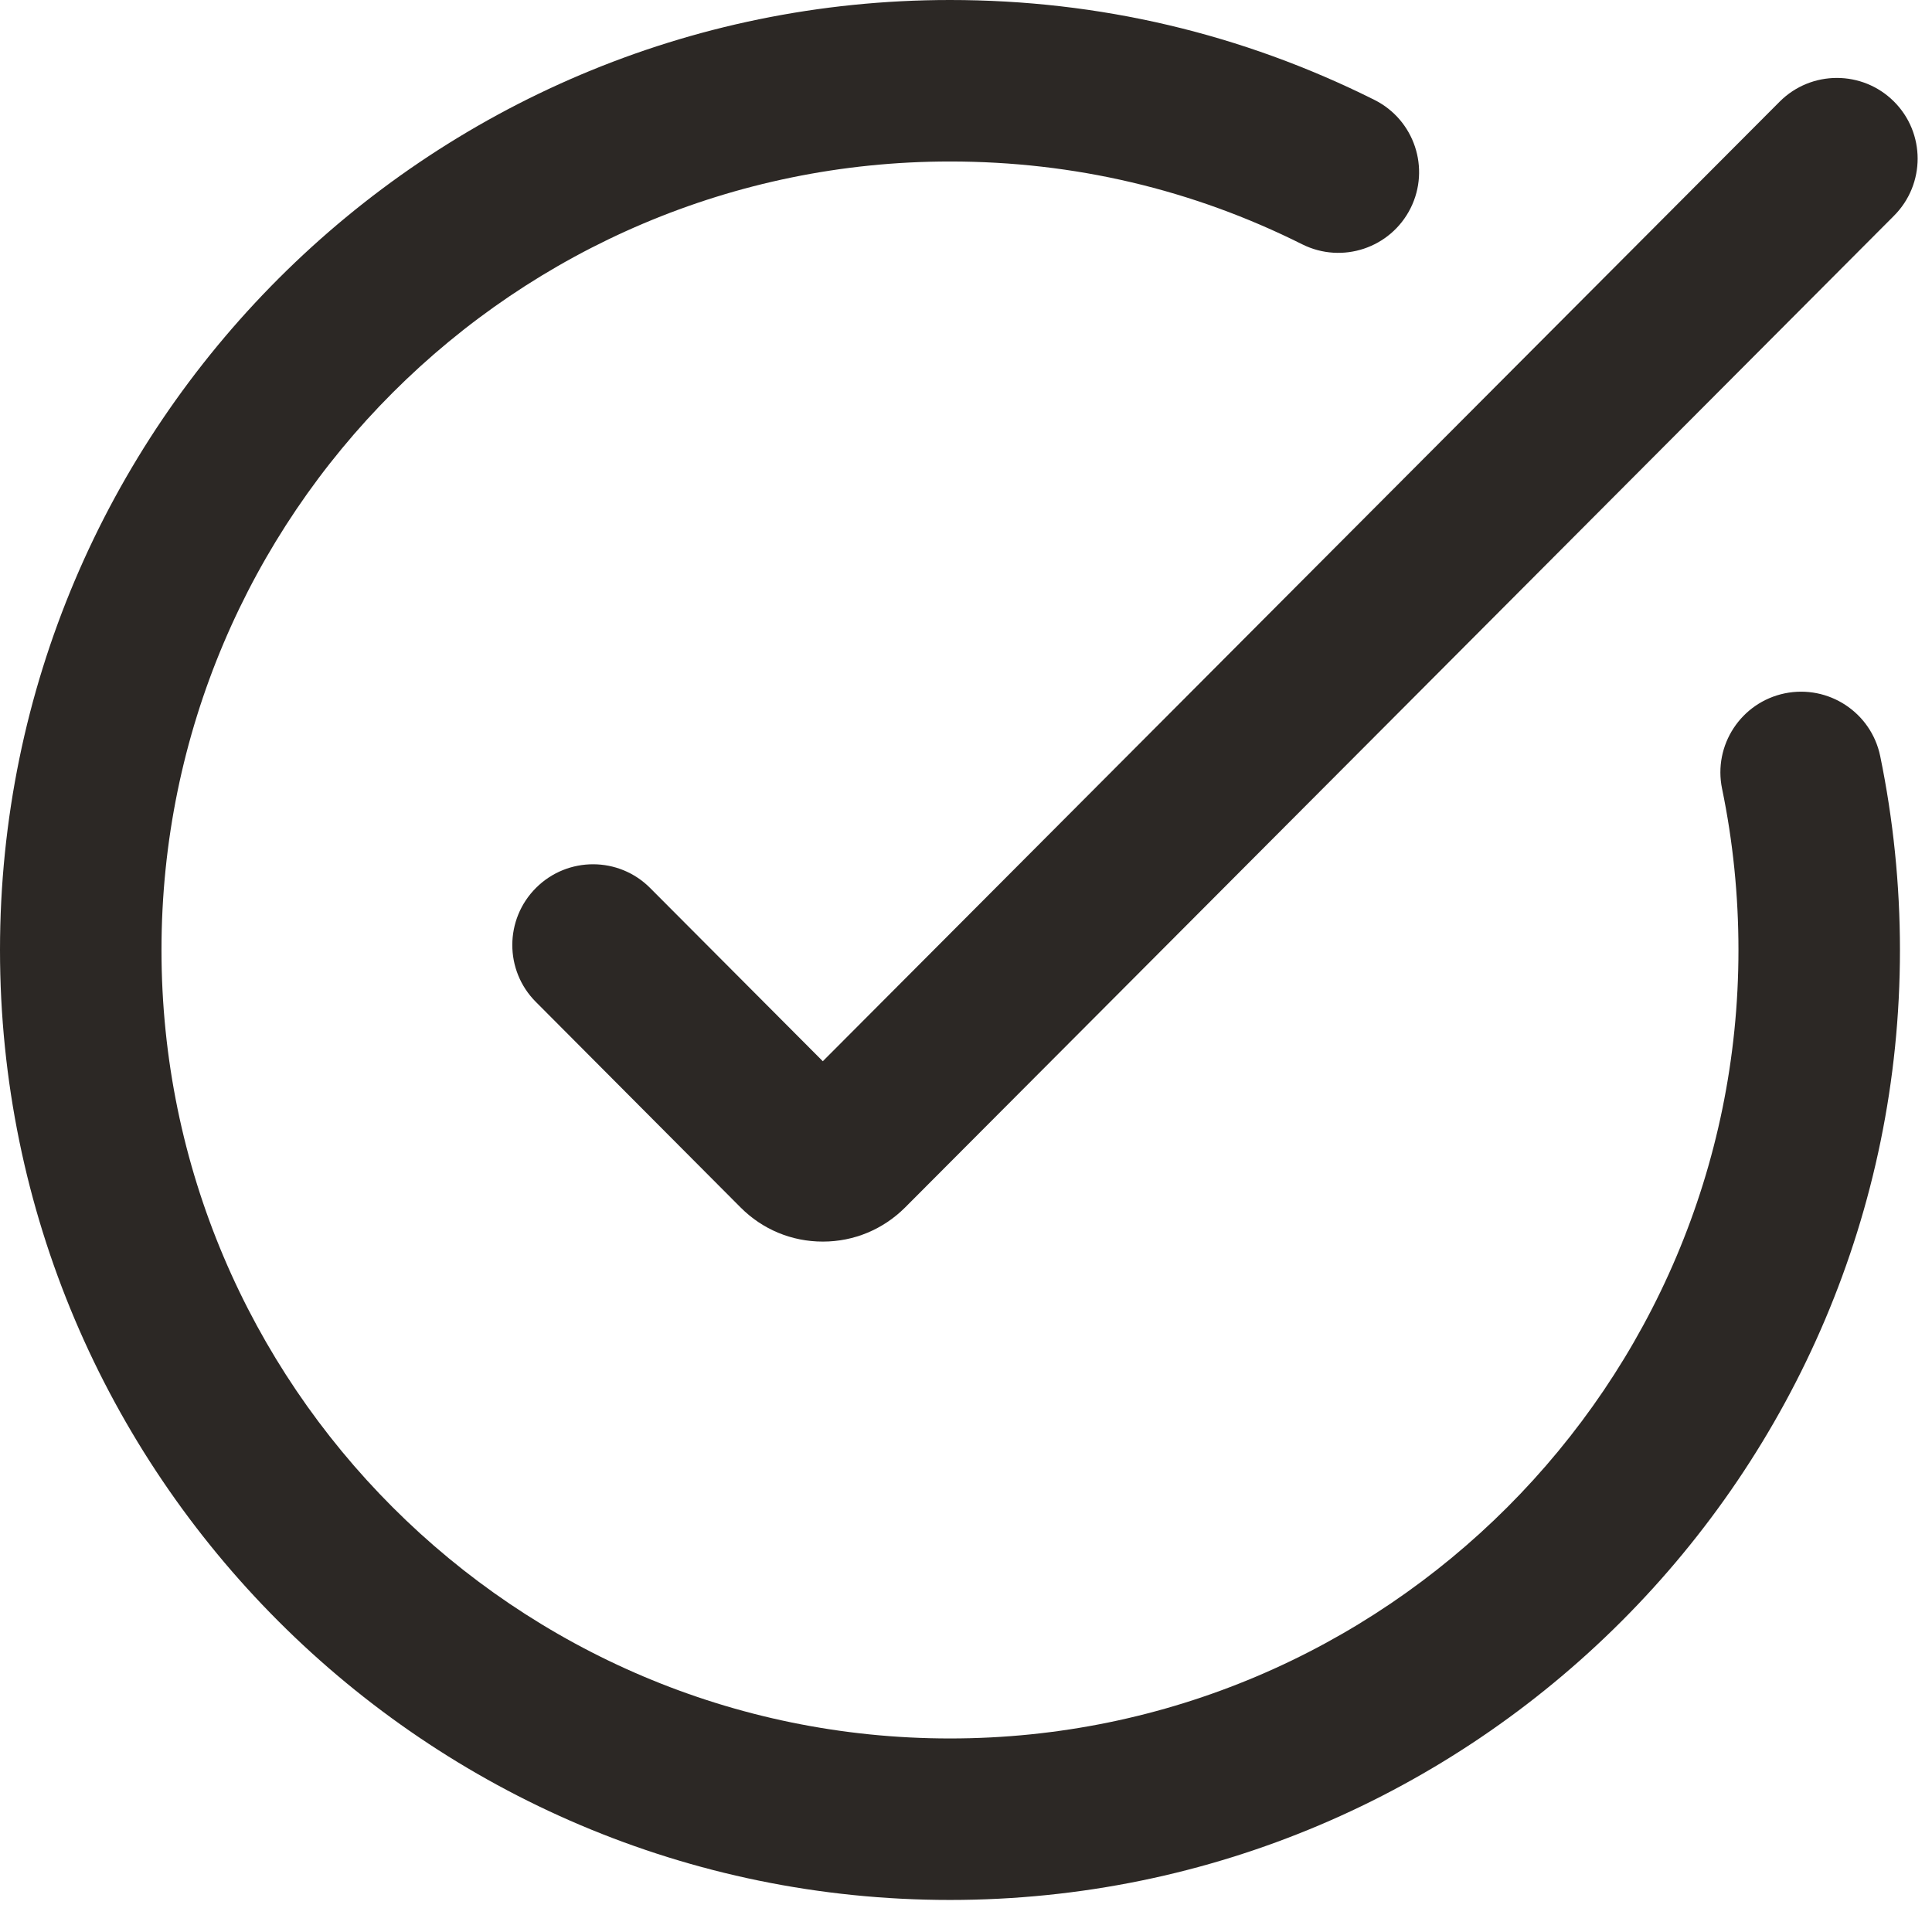 <svg width="17" height="17" viewBox="0 0 17 17" fill="none" xmlns="http://www.w3.org/2000/svg">
<path d="M5.721 7.814C5.445 7.536 4.995 7.535 4.717 7.812C4.439 8.089 4.438 8.539 4.715 8.816L6.516 10.624C6.709 10.818 6.966 10.925 7.24 10.925H7.241C7.515 10.925 7.772 10.817 7.965 10.624L16.666 1.898C16.943 1.62 16.943 1.17 16.665 0.893C16.387 0.616 15.937 0.617 15.66 0.894L7.24 9.338L5.721 7.814Z" fill="#2C2825"/>
<path d="M15.704 6.101C15.32 6.181 15.073 6.557 15.153 6.941C15.249 7.404 15.297 7.881 15.297 8.359C15.297 12.185 12.185 15.297 8.359 15.297C4.533 15.297 1.421 12.185 1.421 8.359C1.421 4.533 4.533 1.421 8.359 1.421C9.449 1.421 10.492 1.666 11.459 2.15C11.81 2.325 12.236 2.183 12.412 1.832C12.587 1.481 12.445 1.055 12.094 0.879C10.928 0.296 9.672 0 8.359 0C3.75 3.51562e-05 0 3.75 0 8.359C0 12.968 3.75 16.718 8.359 16.718C12.968 16.718 16.718 12.968 16.718 8.359C16.718 7.785 16.659 7.21 16.544 6.652C16.464 6.268 16.088 6.022 15.704 6.101Z" fill="#2C2825"/>
</svg>
